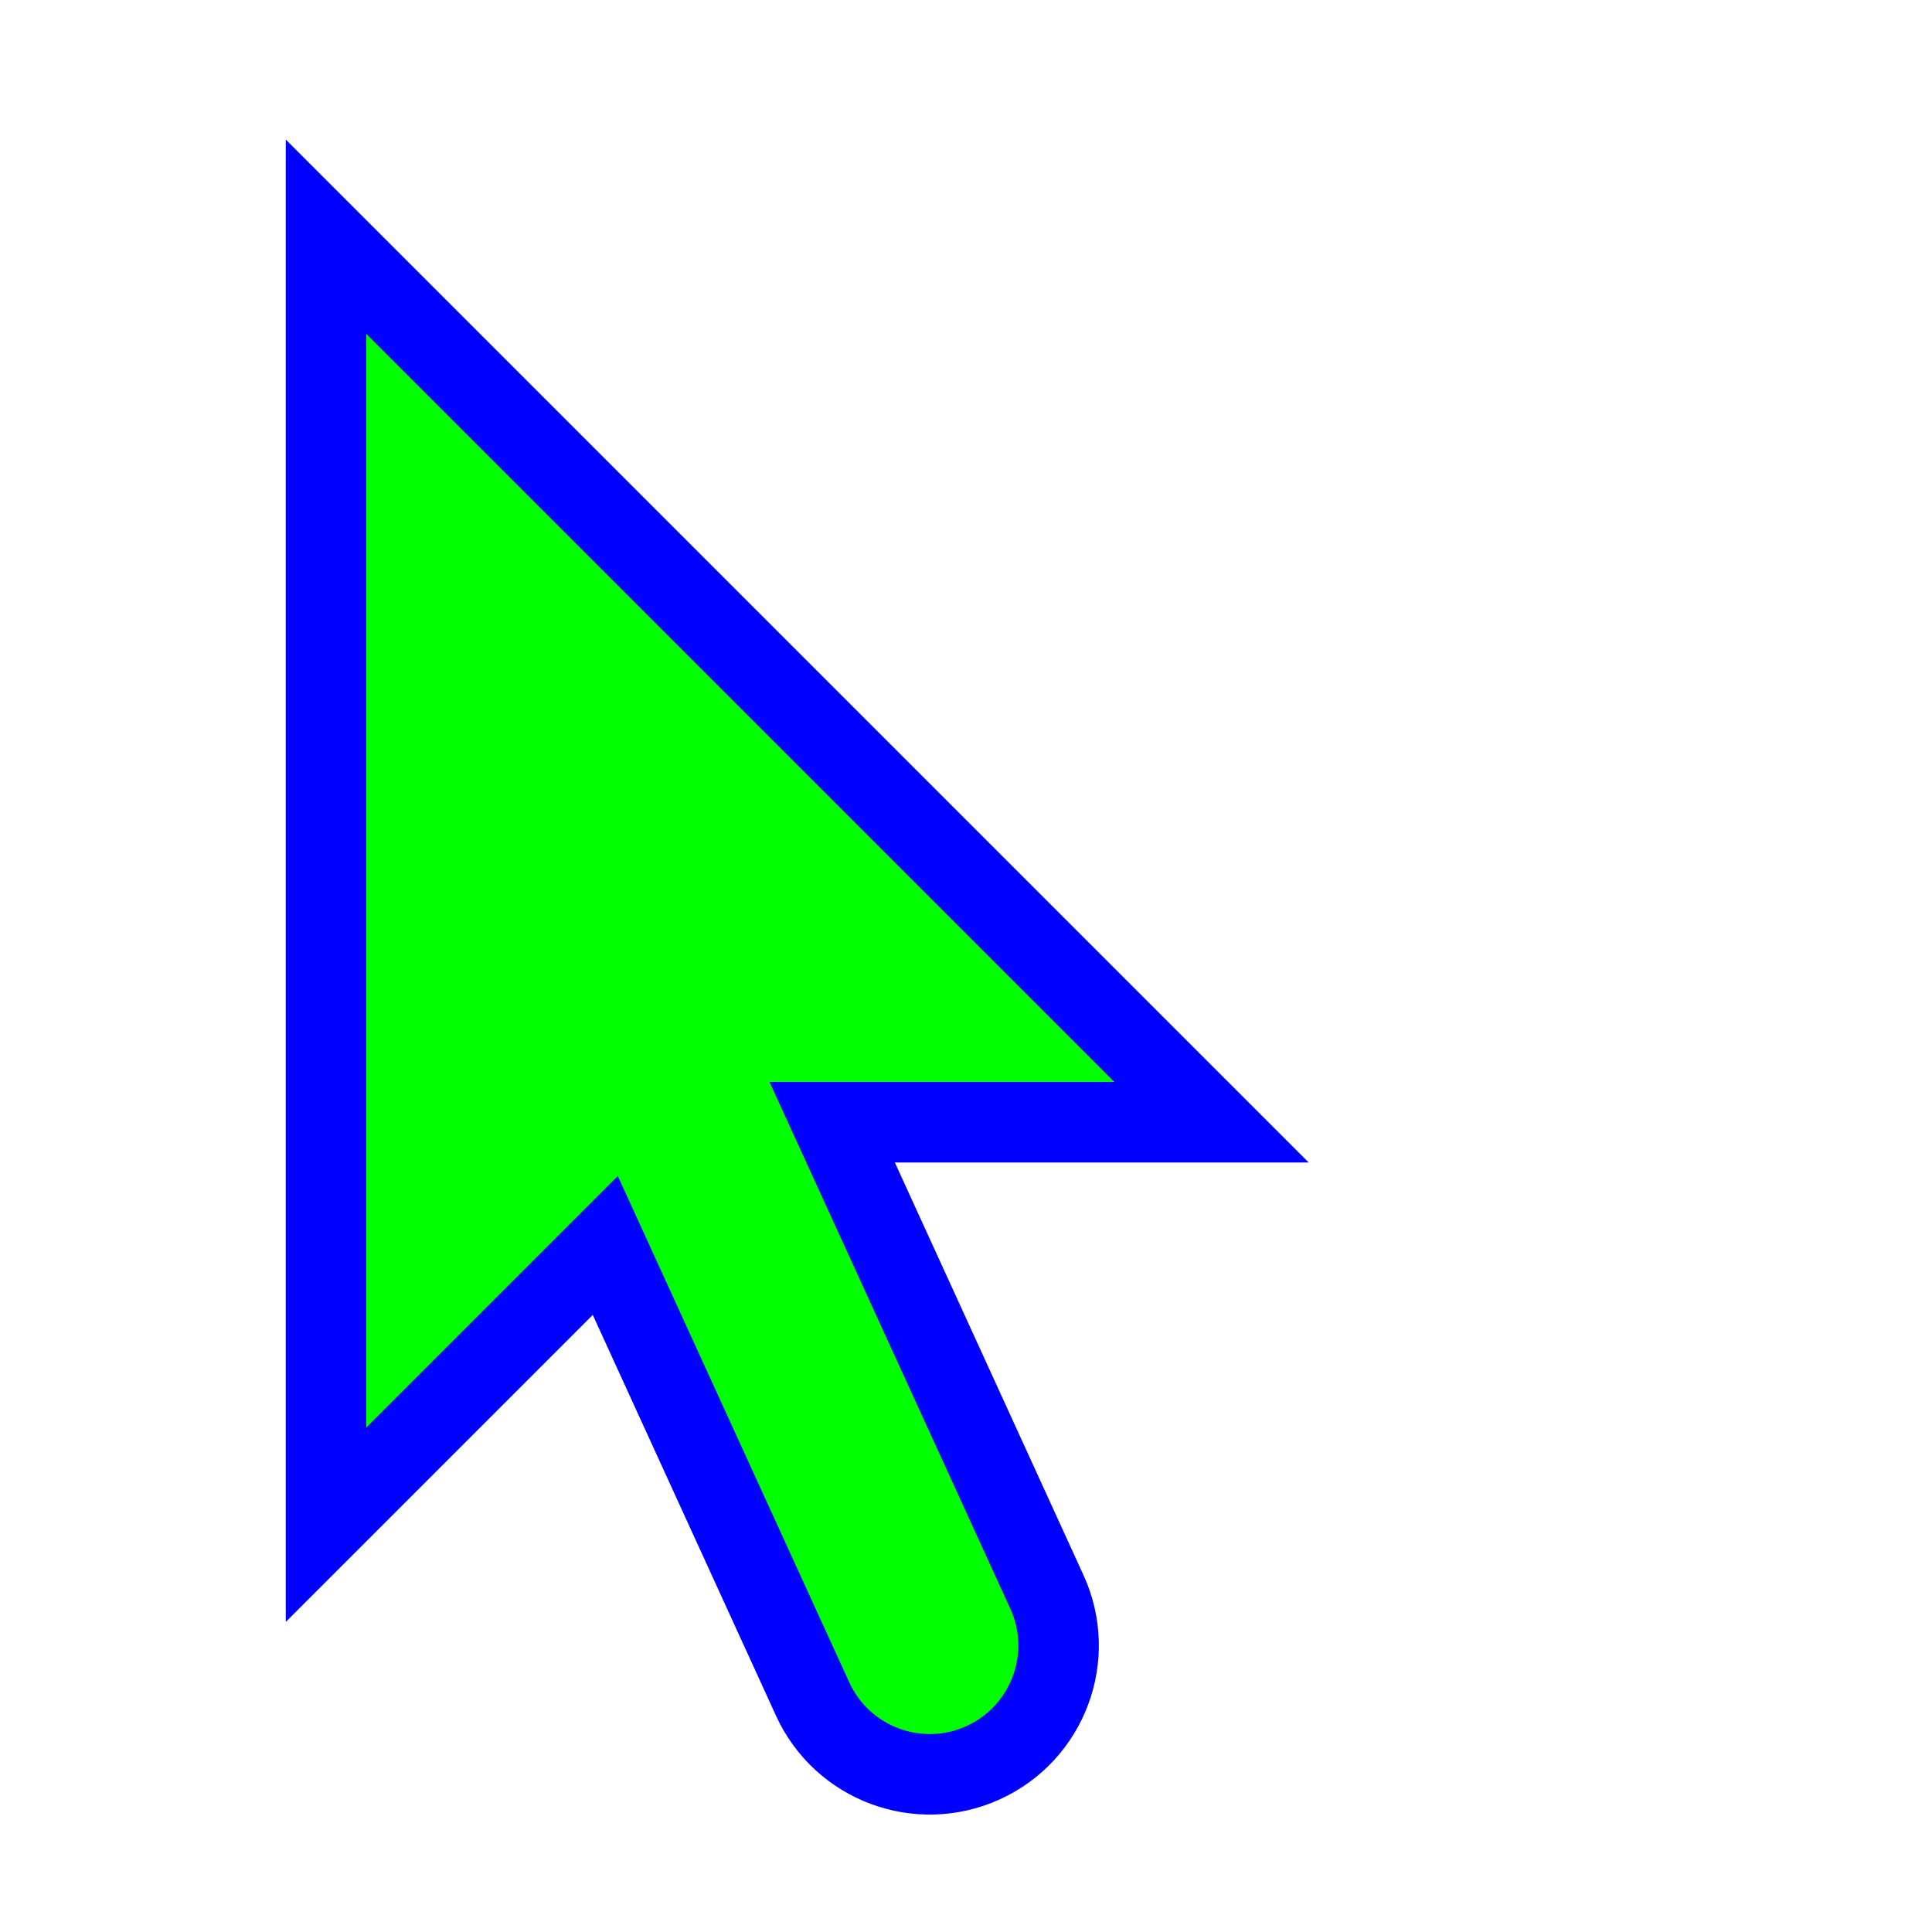 <svg width="256" height="256" viewBox="0 0 256 256" fill="none" xmlns="http://www.w3.org/2000/svg">
<g clip-path="url(#clip0_1_4177)">
<g filter="url(#filter0_d_1_4177)">
<path d="M35.2 193.036V22.369L152.533 139.703H102.27L130.721 201.94C134.64 210.512 130.868 220.639 122.295 224.558C113.723 228.476 103.597 224.704 99.678 216.131L72.204 156.032L35.2 193.036Z" fill="#00FF00"/>
<path d="M35.2 193.036V22.369L152.533 139.703H102.27L130.721 201.94C134.64 210.512 130.868 220.639 122.295 224.558C113.723 228.476 103.597 224.704 99.678 216.131L72.204 156.032L35.2 193.036Z" stroke="#0000FF" stroke-width="10.667"/>
</g>
</g>
<defs>
<filter id="filter0_d_1_4177" x="17.866" y="-1.507" width="175.542" height="261.948" filterUnits="userSpaceOnUse" color-interpolation-filters="sRGB">
<feFlood flood-opacity="0" result="BackgroundImageFix"/>
<feColorMatrix in="SourceAlpha" type="matrix" values="0 0 0 0 0 0 0 0 0 0 0 0 0 0 0 0 0 0 127 0" result="hardAlpha"/>
<feOffset dx="8" dy="9"/>
<feGaussianBlur stdDeviation="10"/>
<feComposite in2="hardAlpha" operator="out"/>
<feColorMatrix type="matrix" values="0 0 0 0 0 0 0 0 0 0 0 0 0 0 0 0 0 0 0.6 0"/>
<feBlend mode="normal" in2="BackgroundImageFix" result="effect1_dropShadow_1_4177"/>
<feBlend mode="normal" in="SourceGraphic" in2="effect1_dropShadow_1_4177" result="shape"/>
</filter>
<clipPath id="clip0_1_4177">
<rect width="256" height="256" fill="white"/>
</clipPath>
</defs>
</svg>
